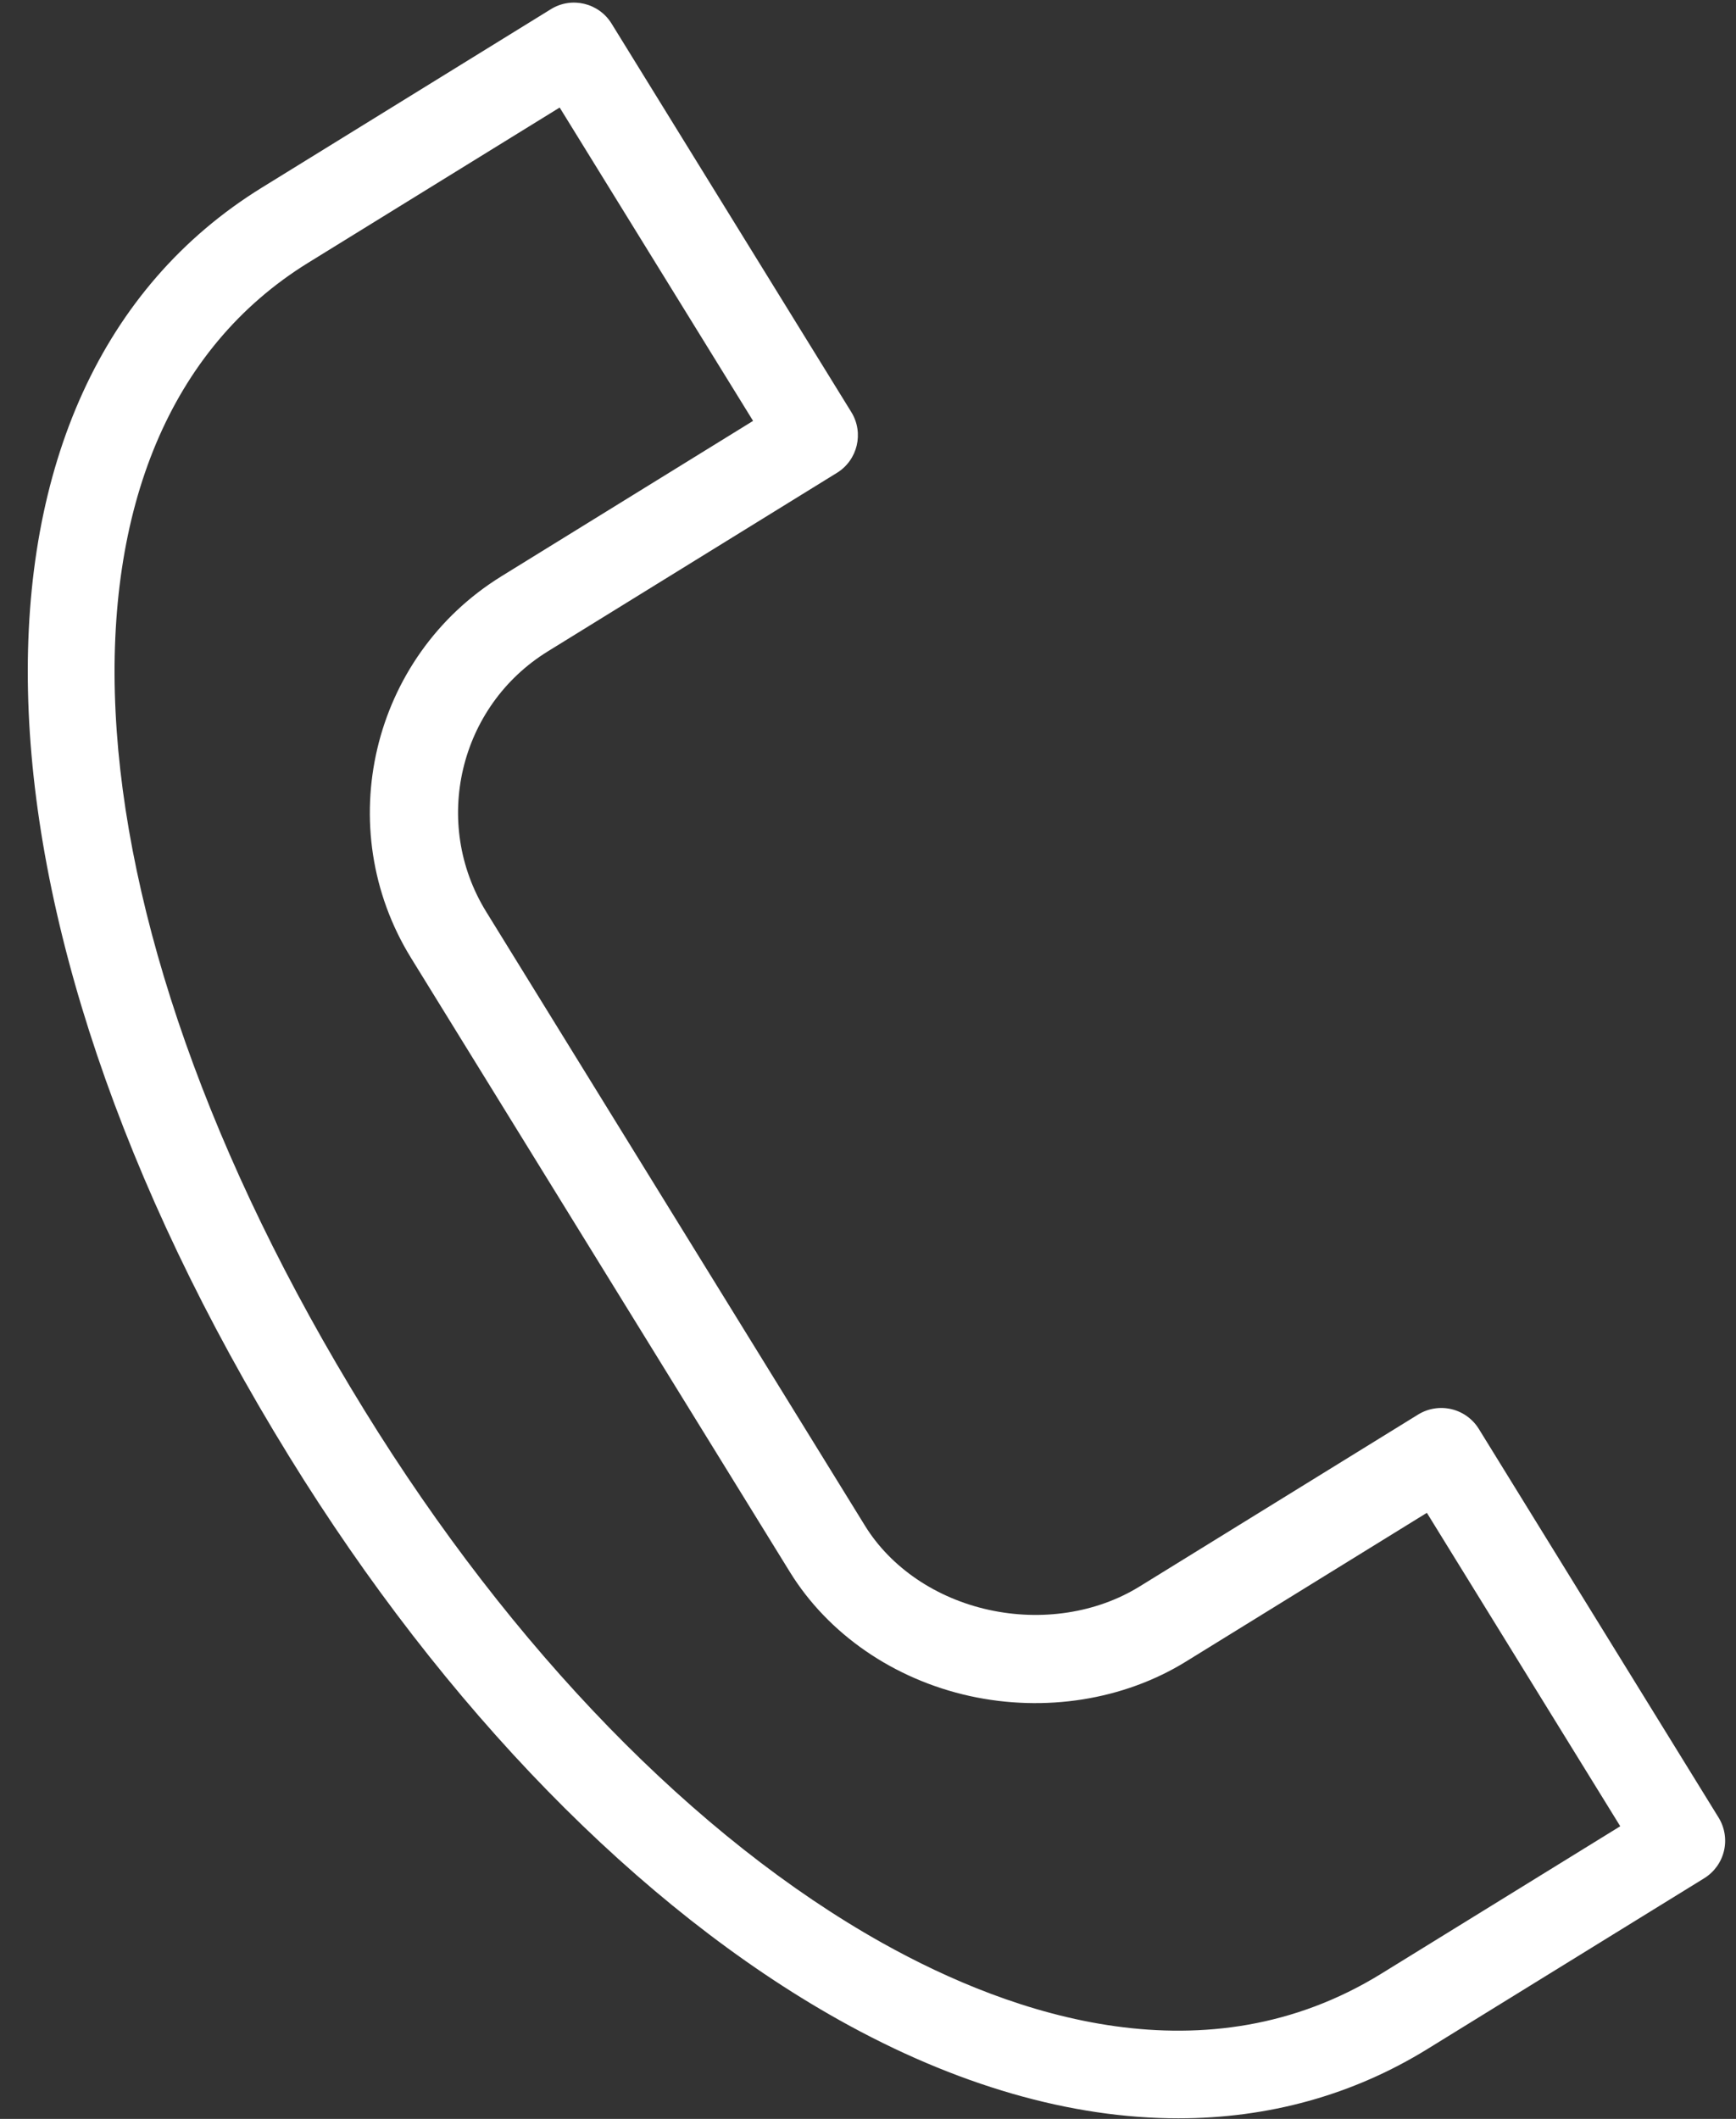 <?xml version="1.0" encoding="UTF-8"?> <svg xmlns="http://www.w3.org/2000/svg" width="59" height="72" viewBox="0 0 59 72" fill="none"><rect x="0" y="0" width="59" height="72" fill="#333333" stroke="none"/> <path d="M28.514 68.637C32.489 70.863 36.404 71.981 40.051 71.981C43.104 71.98 45.969 71.196 48.519 69.622L57.918 63.824C58.257 63.615 58.499 63.281 58.591 62.893C58.683 62.506 58.616 62.098 58.407 61.759L50.26 48.555C50.051 48.217 49.716 47.975 49.329 47.883C48.939 47.792 48.533 47.858 48.195 48.067L38.725 53.912C37.269 54.81 35.401 55.097 33.604 54.702C31.807 54.306 30.273 53.264 29.395 51.84L16.524 30.981C14.663 27.965 15.601 23.997 18.615 22.136C18.615 22.136 18.616 22.136 18.616 22.135L28.445 16.067C29.15 15.632 29.368 14.708 28.933 14.003L20.785 0.802C20.35 0.097 19.425 -0.124 18.721 0.313L8.9 6.375C-2.046 13.131 -1.662 30.866 9.836 49.504C15.107 58.05 21.741 64.845 28.514 68.637ZM10.477 8.927L19.021 3.654L25.594 14.302L17.041 19.582C17.039 19.583 17.038 19.584 17.037 19.585C12.619 22.316 11.243 28.133 13.972 32.555L26.843 53.413C28.144 55.524 30.374 57.061 32.96 57.631C35.511 58.19 38.188 57.767 40.301 56.463L48.494 51.406L55.066 62.056L46.943 67.067C41.011 70.727 34.444 68.517 29.98 66.018C23.645 62.47 17.397 56.046 12.389 47.928C1.819 30.794 1.033 14.756 10.477 8.927Z" fill="white"></path> </svg> 